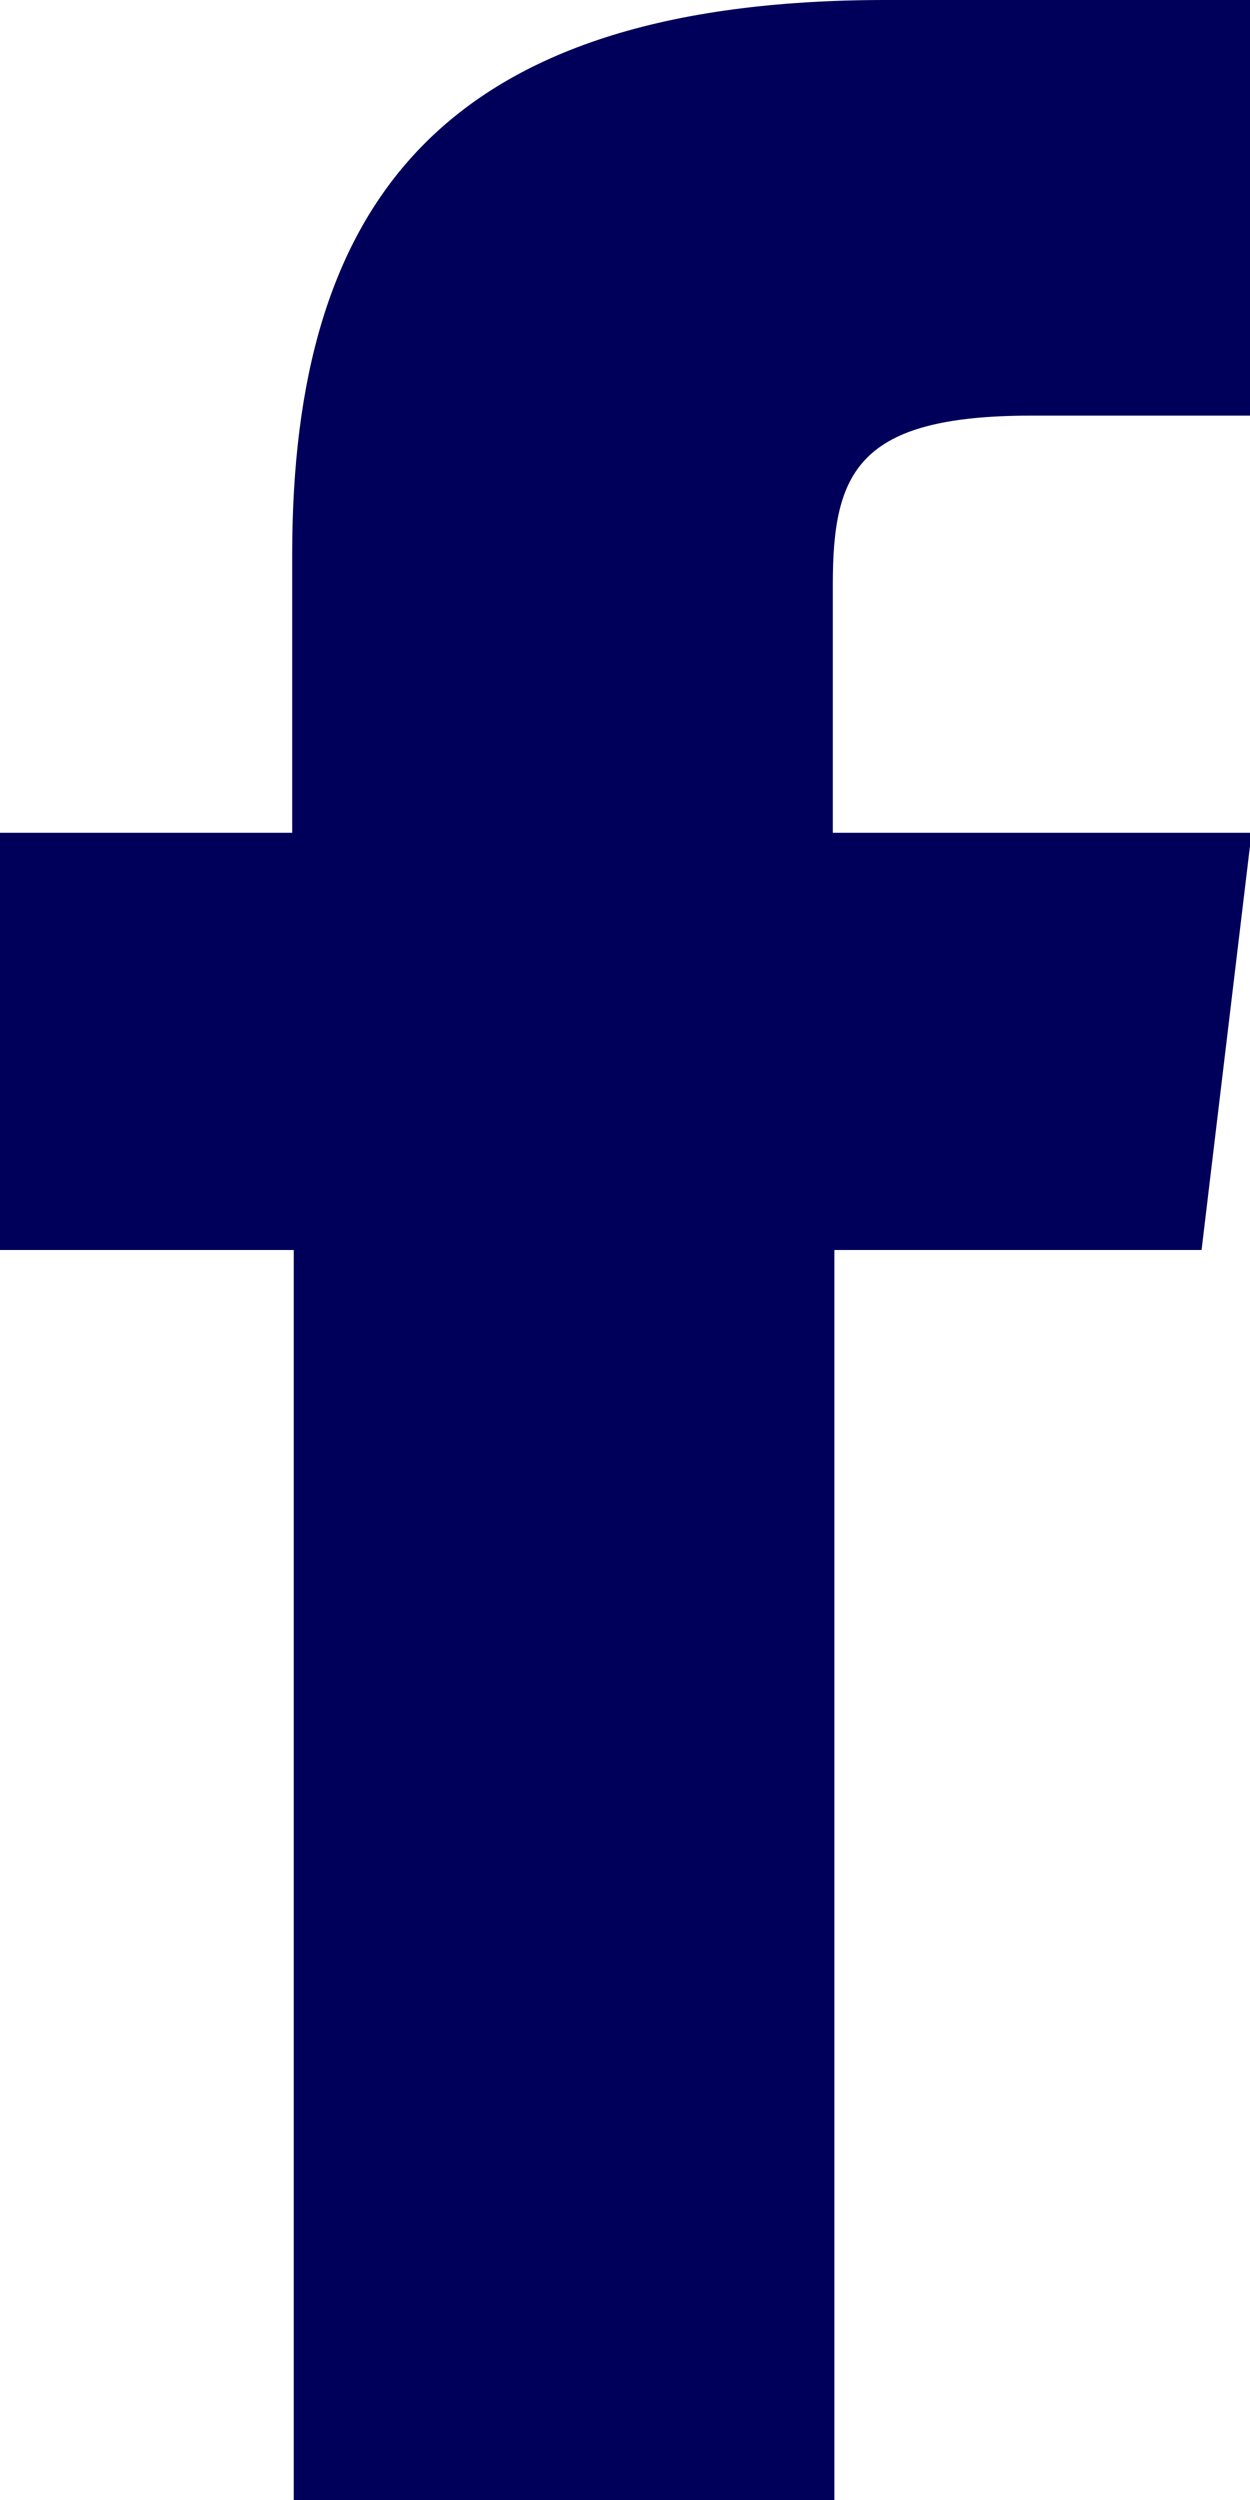 <svg id="Layer_1" data-name="Layer 1" xmlns="http://www.w3.org/2000/svg" viewBox="0 0 8 16"><title>ico_facebook_mobile</title><path d="M257.33,253.33v-1.59c0-.72.16-1.08,1.27-1.08H260V248h-2.33c-2.85,0-3.8,1.31-3.8,3.55v1.78H252V256h1.88v8h3.46v-8h2.35l.32-2.67Z" transform="translate(-252 -248)" style="fill:#00005a"/></svg>